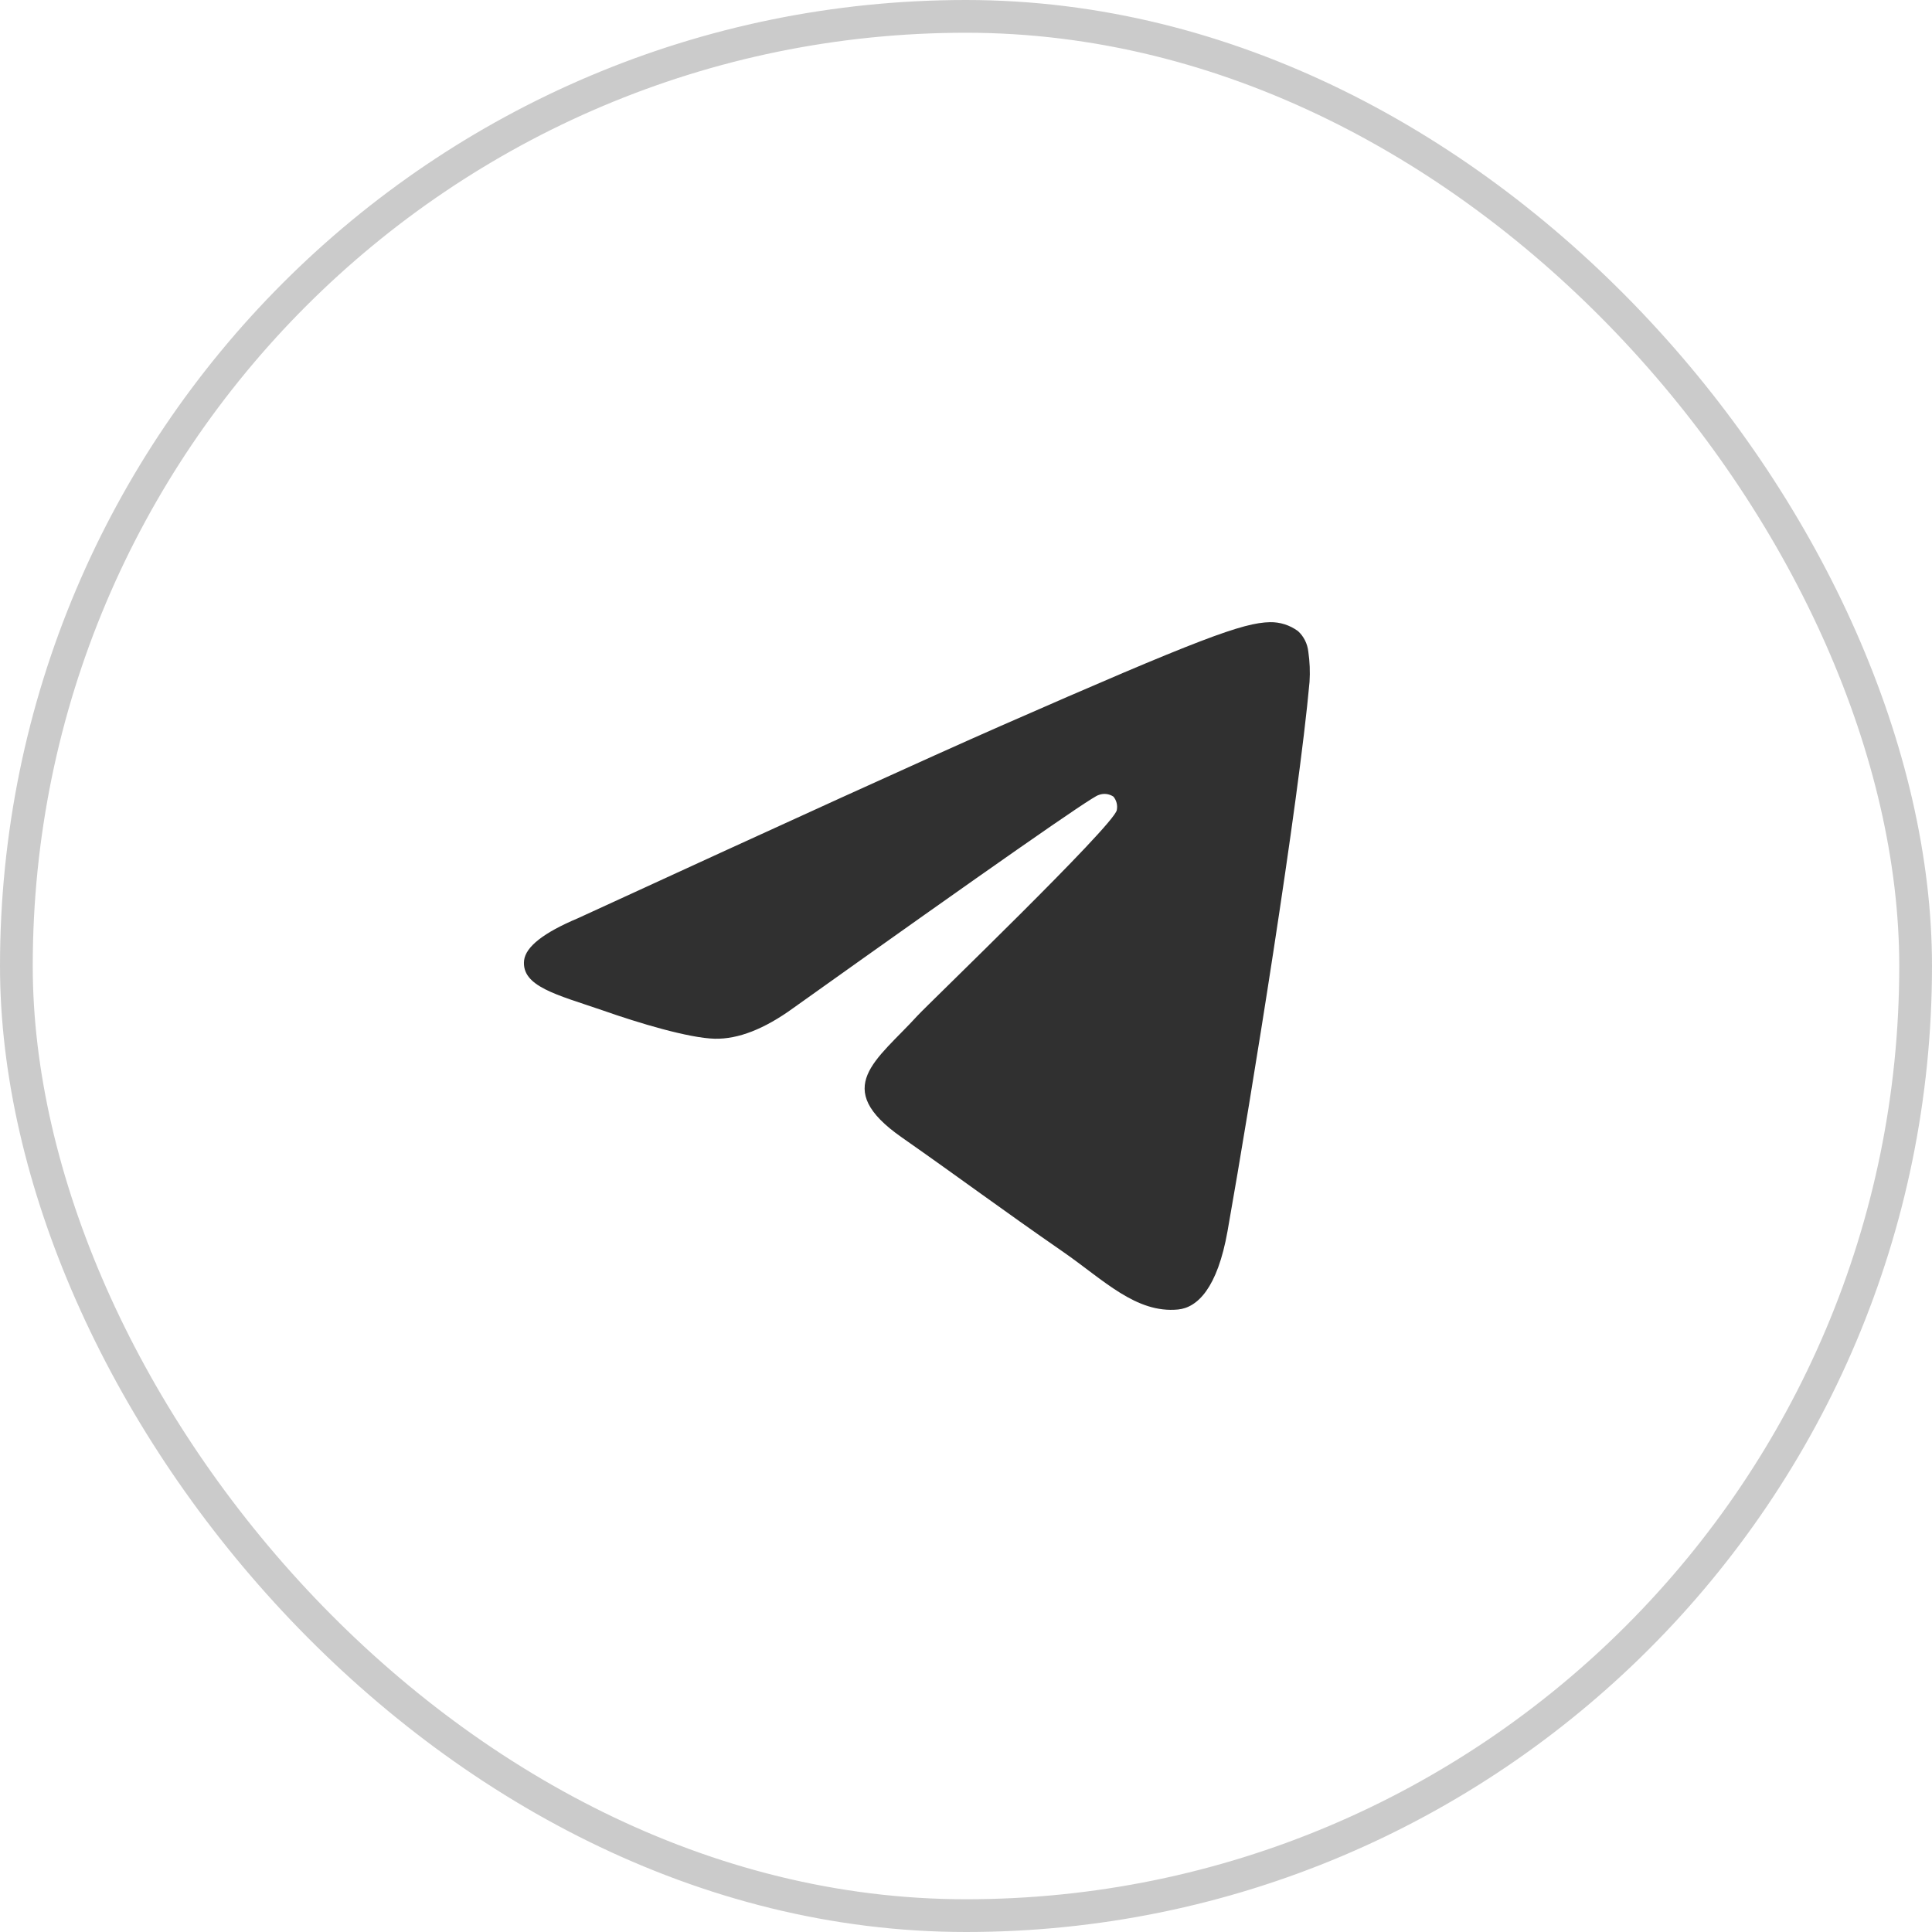 <?xml version="1.0" encoding="UTF-8"?> <svg xmlns="http://www.w3.org/2000/svg" width="59" height="59" viewBox="0 0 59 59" fill="none"><rect x="0.5" y="0.5" width="58" height="58" rx="29" stroke="#303030" stroke-opacity="0.25"></rect><path fill-rule="evenodd" clip-rule="evenodd" d="M17.649 28.041C24.092 25.078 28.388 23.124 30.537 22.179C36.675 19.485 37.957 19.018 38.781 19C39.087 18.994 39.387 19.089 39.638 19.272C39.815 19.433 39.928 19.659 39.954 19.903C39.998 20.208 40.011 20.517 39.991 20.824C39.659 24.523 38.218 33.464 37.487 37.596C37.178 39.337 36.568 39.931 35.976 39.99C34.694 40.114 33.709 39.093 32.472 38.234C30.527 36.887 29.428 36.058 27.54 34.735C25.358 33.212 26.774 32.383 28.016 31.02C28.342 30.663 33.993 25.232 34.105 24.741C34.119 24.668 34.118 24.593 34.1 24.521C34.082 24.449 34.048 24.383 34.002 24.327C33.934 24.282 33.857 24.255 33.778 24.247C33.699 24.239 33.618 24.251 33.544 24.281C33.35 24.326 30.244 26.494 24.224 30.785C23.342 31.425 22.543 31.737 21.827 31.721C21.038 31.701 19.521 31.249 18.392 30.851C17.009 30.376 15.918 30.126 16.005 29.327C16.056 28.91 16.604 28.481 17.649 28.041Z" fill="#303030"></path></svg> 